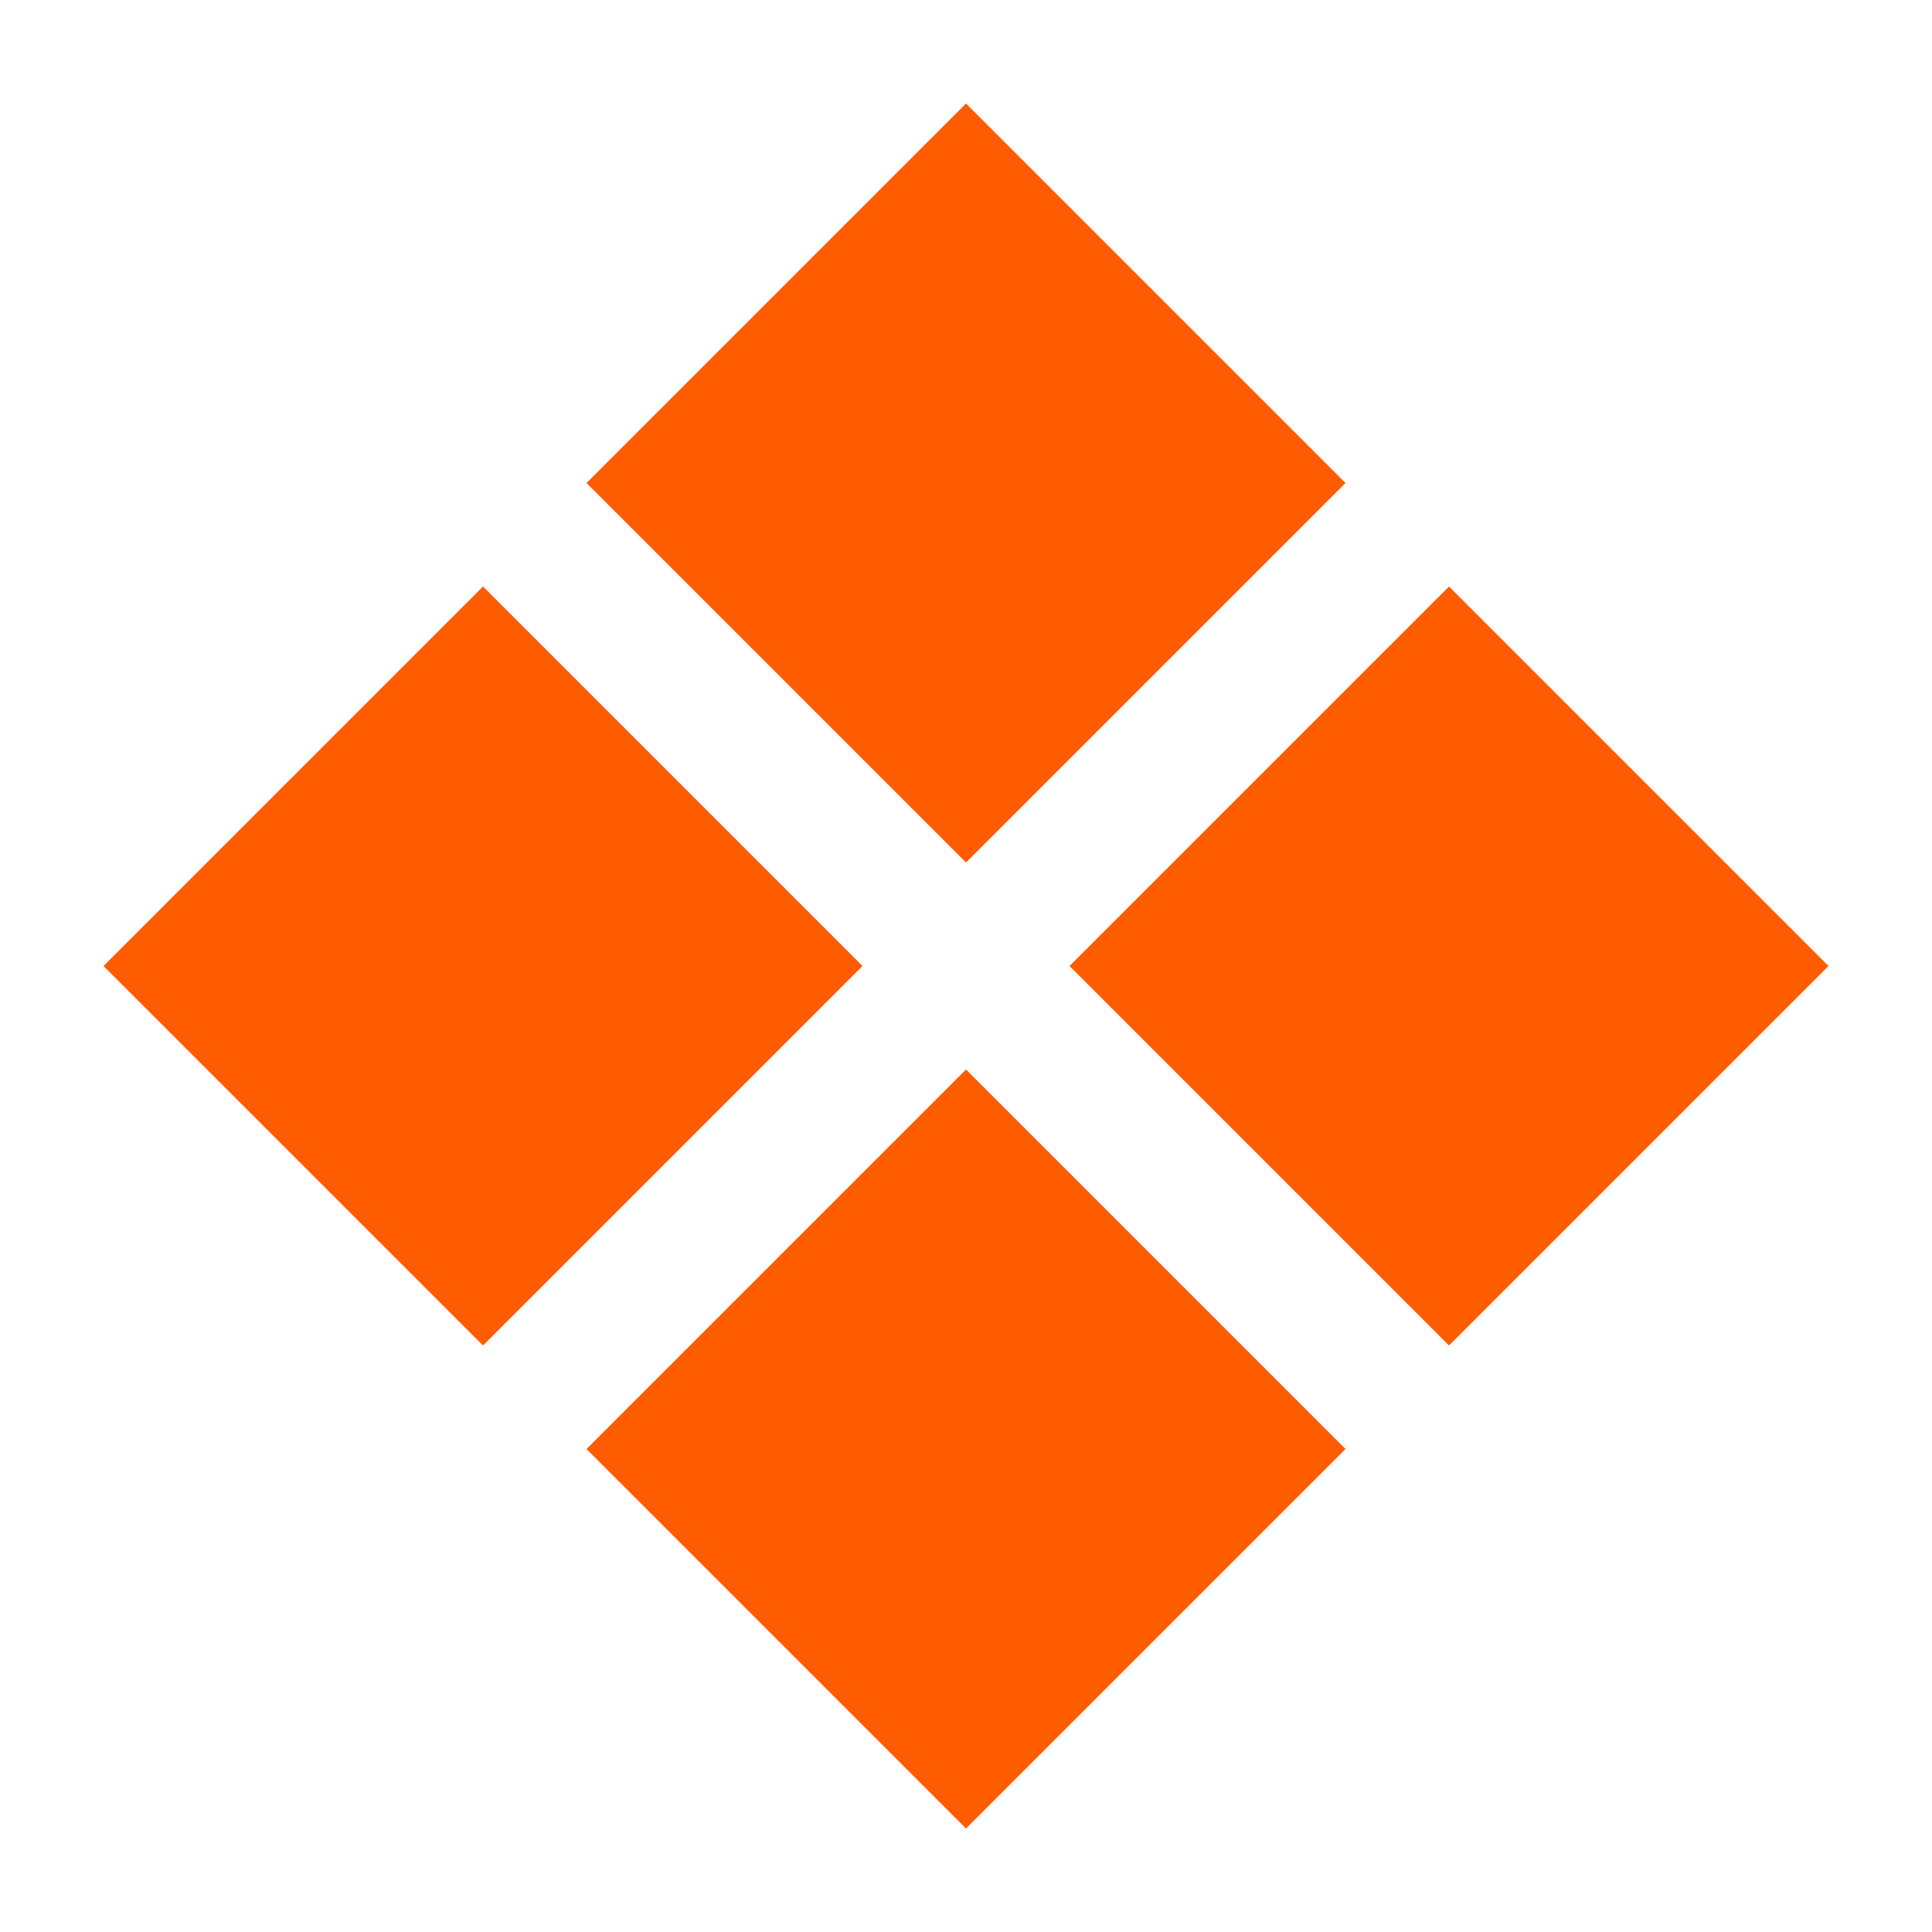 <svg xmlns="http://www.w3.org/2000/svg" width="40" height="40" viewBox="32 32 36 36"><g fill="#ff5c00"><rect x="45" y="36" width="10" height="10" transform="rotate(45 50 41)"></rect><rect x="45" y="54" width="10" height="10" transform="rotate(45 50 59)"></rect><rect x="36" y="45" width="10" height="10" transform="rotate(45 41 50)"></rect><rect x="54" y="45" width="10" height="10" transform="rotate(45 59 50)"></rect></g></svg>